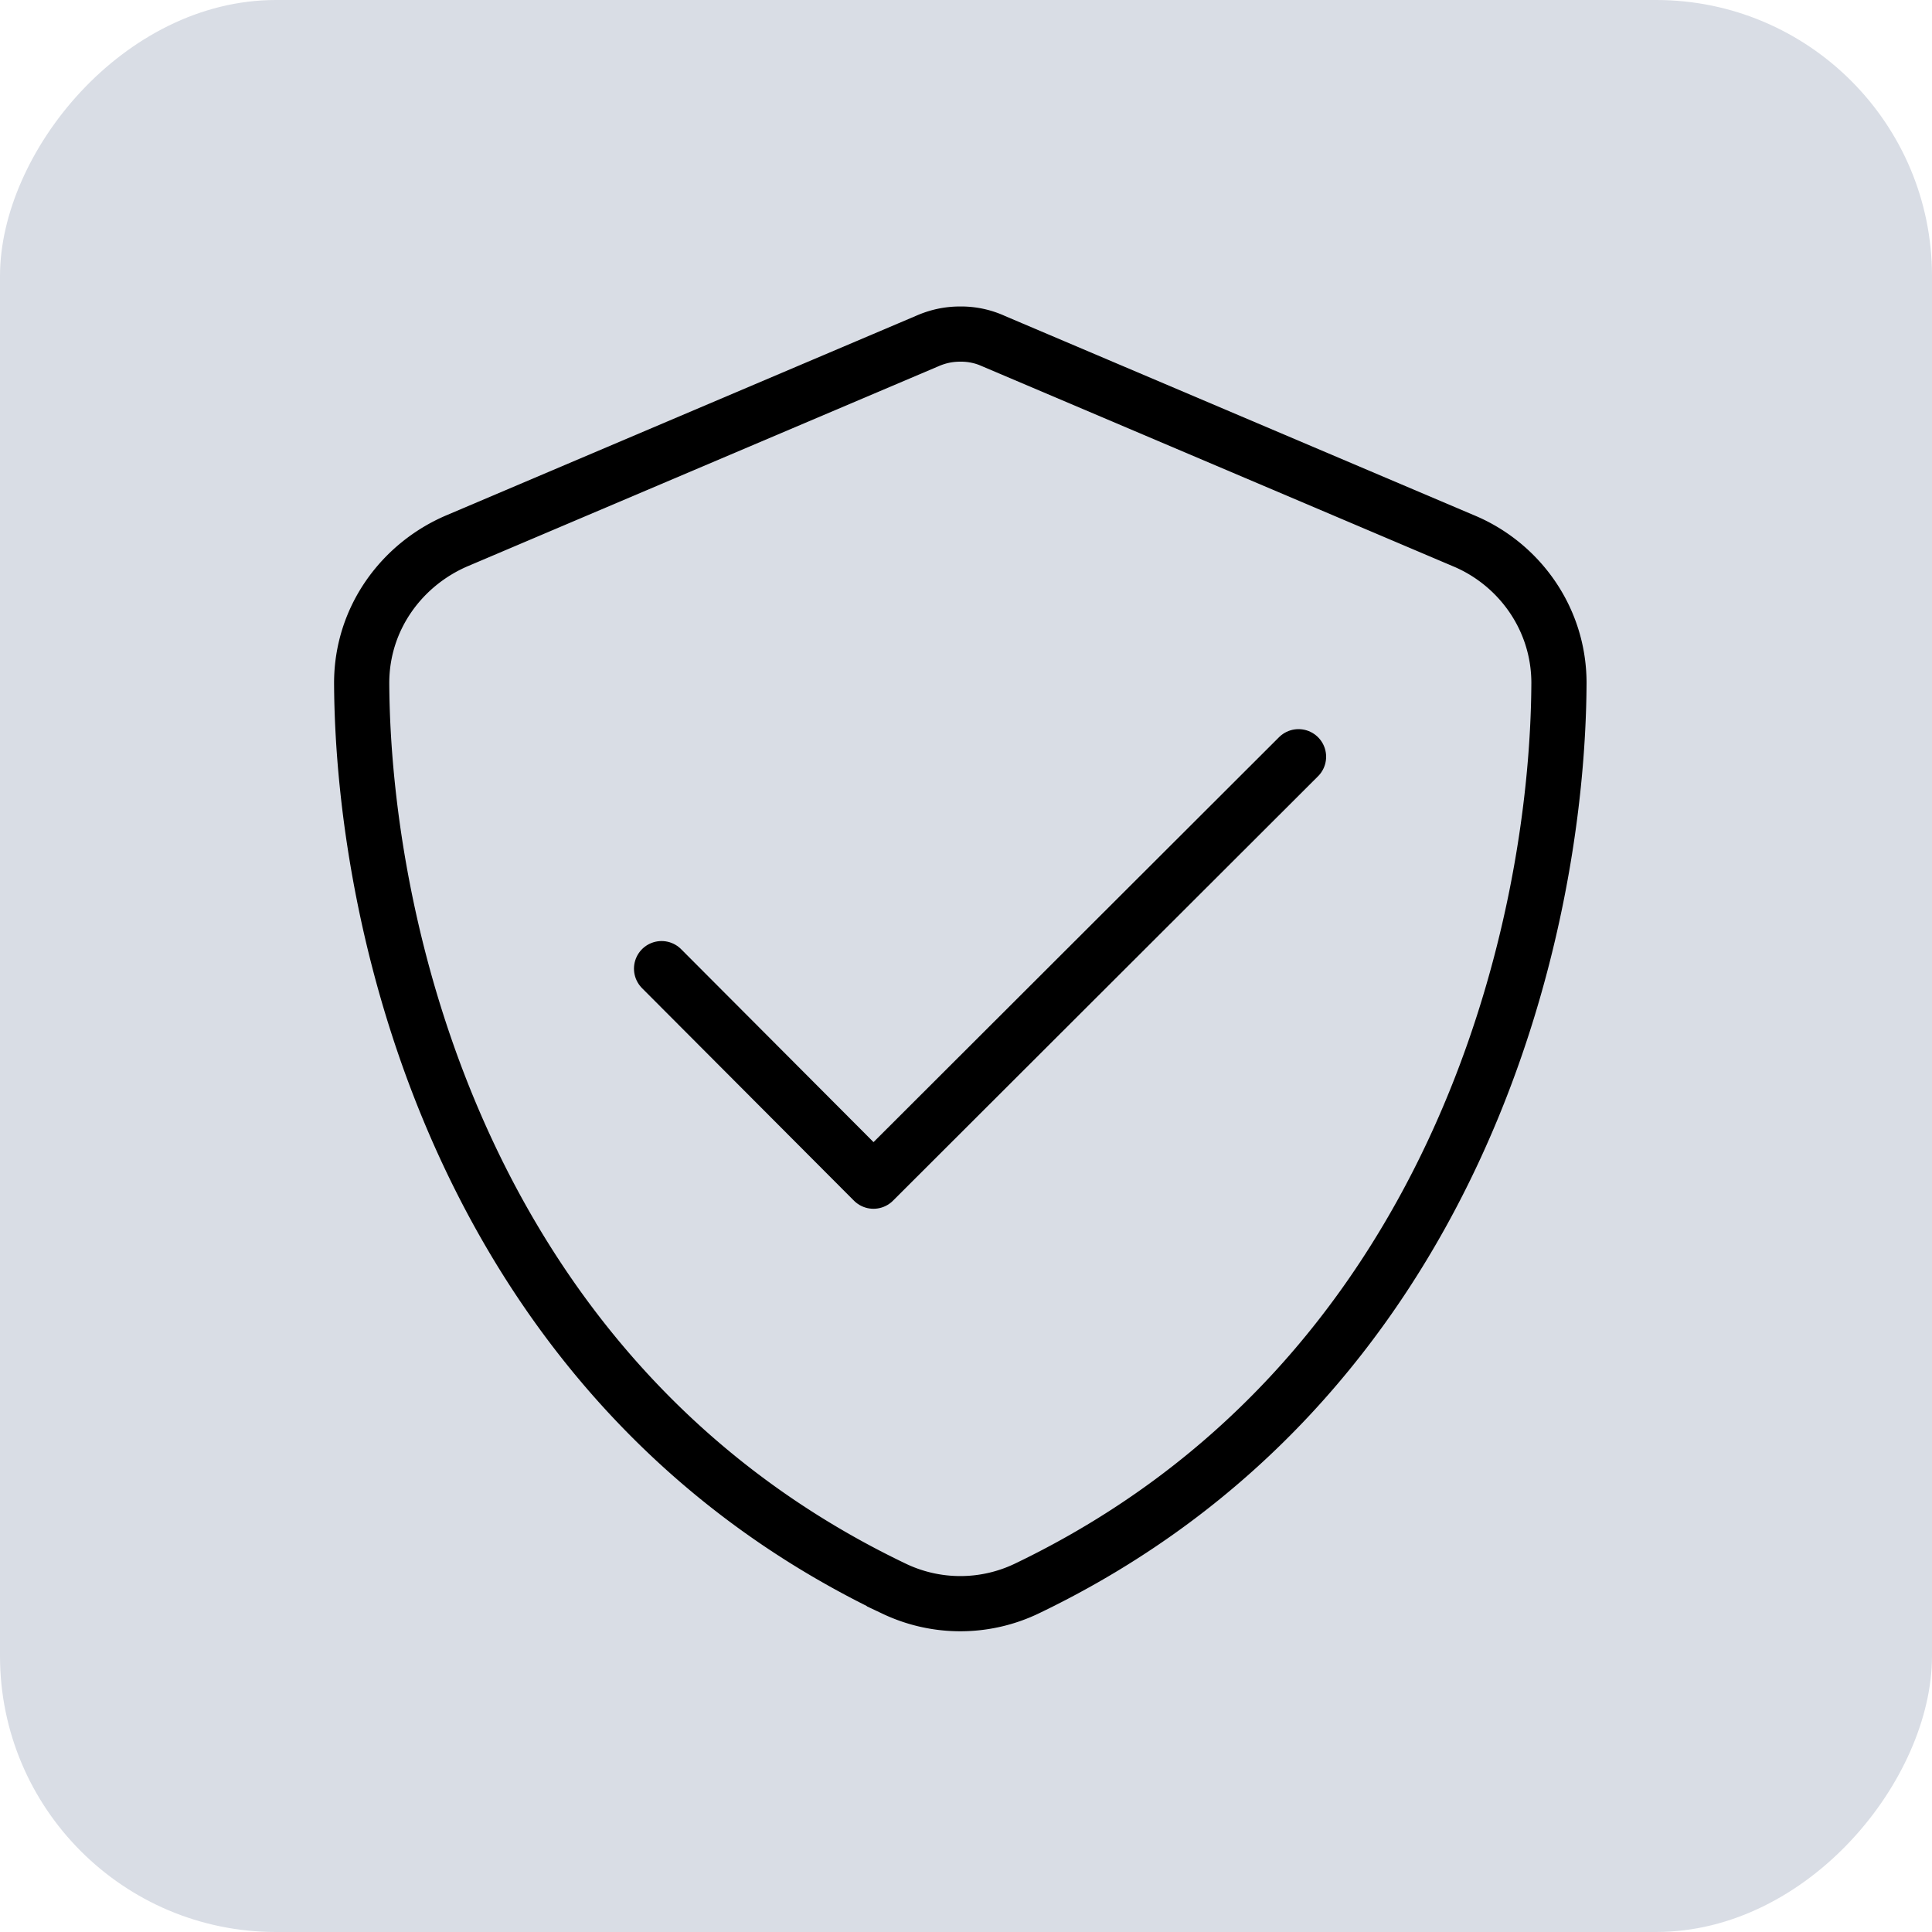 <svg xmlns="http://www.w3.org/2000/svg" width="70" height="70" fill="none"><rect width="70" height="70" fill="#D9DDE5" rx="10" transform="matrix(1 0 0 -1 0 70)"/><g stroke="#000" stroke-linecap="round" stroke-width="2" clip-path="url(#a)"><path stroke-miterlimit="10" d="M36.009 12.364a2.84 2.84 0 0 0-1.215-.26c-.434 0-.824.087-1.215.26l-17.005 7.223c-1.996.846-3.47 2.798-3.47 5.162.043 8.958 3.73 25.378 19.304 32.818a5.57 5.57 0 0 0 4.772 0c15.574-7.462 19.261-23.86 19.304-32.818 0-2.364-1.475-4.338-3.47-5.162l-17.005-7.223Z"/><path stroke-linejoin="round" d="m23.97 35.096 7.678 7.7 15.4-15.378"/></g><defs><clipPath id="a"><path fill="#fff" d="M11.104 11.104h48v48h-48z"/></clipPath></defs></svg>